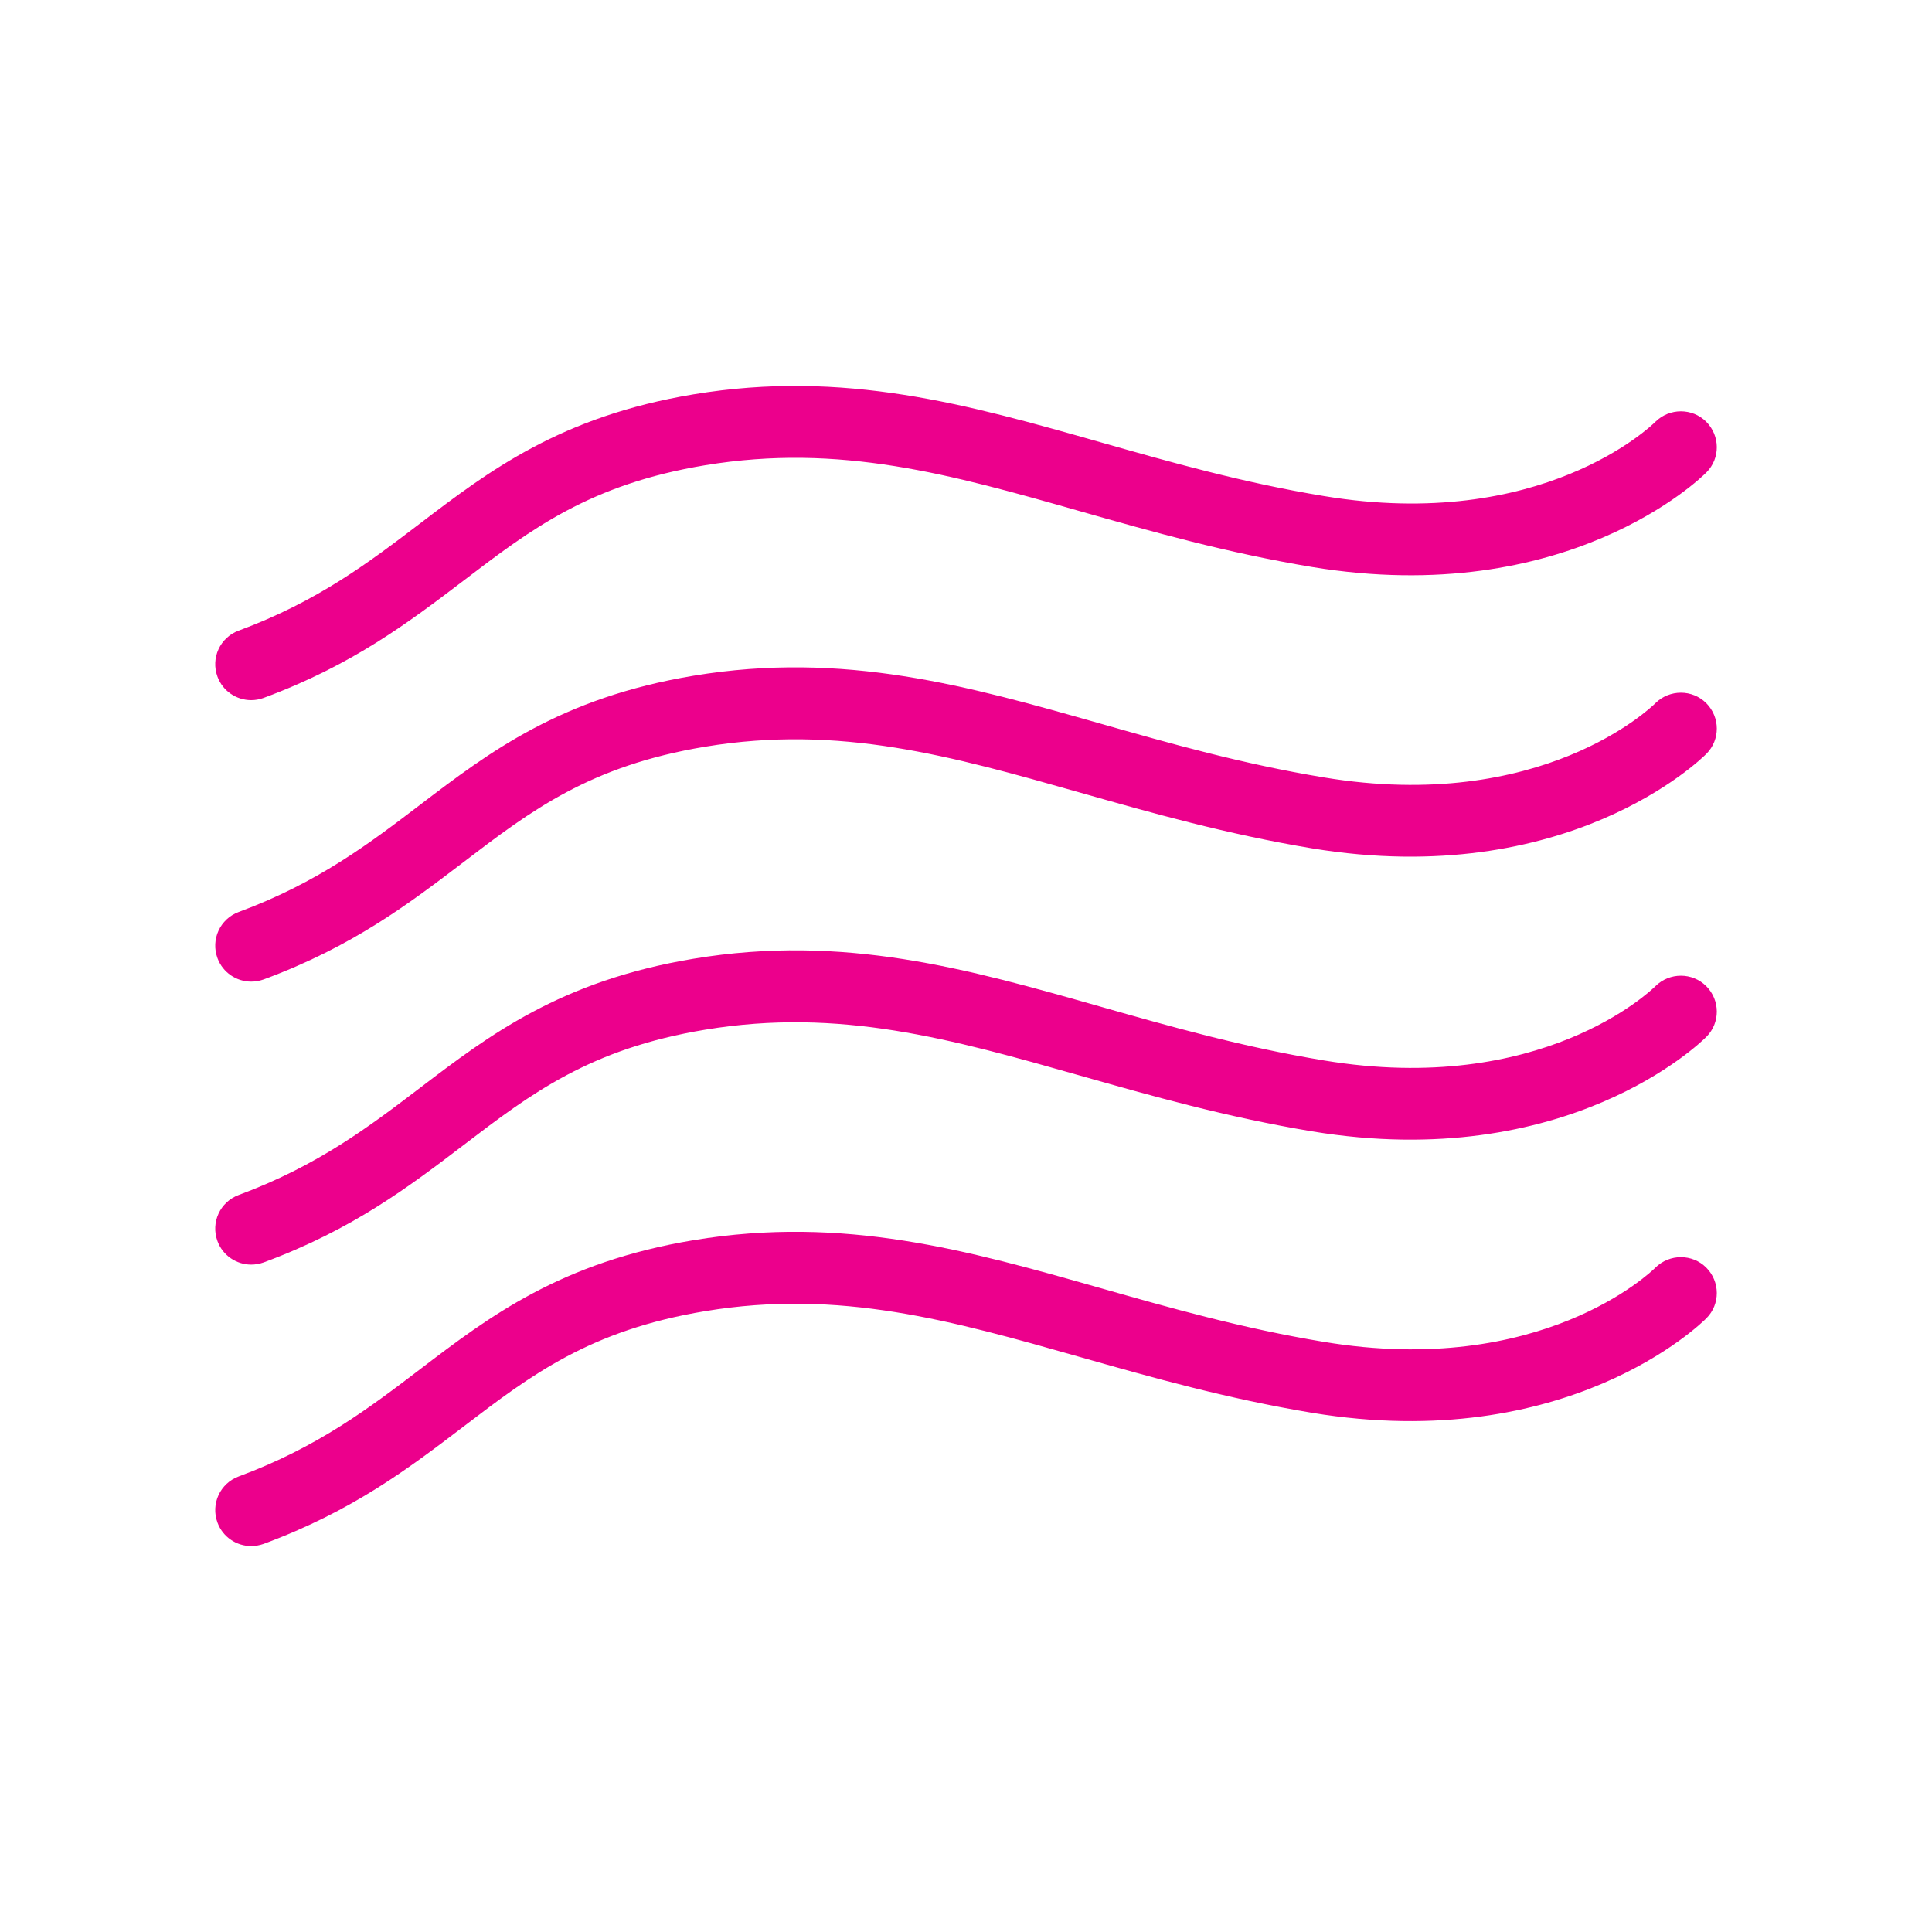<?xml version="1.0" encoding="utf-8"?>
<!-- Generator: Adobe Illustrator 29.1.0, SVG Export Plug-In . SVG Version: 9.03 Build 55587)  -->
<svg version="1.1" id="Layer_1" xmlns="http://www.w3.org/2000/svg" xmlns:xlink="http://www.w3.org/1999/xlink" x="0px" y="0px"
	 viewBox="0 0 25 25" style="enable-background:new 0 0 25 25;" xml:space="preserve">
<style type="text/css">
	.Drop_x0020_Shadow{fill:none;}
	.Round_x0020_Corners_x0020_2_x0020_pt{fill:#FFFFFF;stroke:#231F20;stroke-miterlimit:10;}
	.Live_x0020_Reflect_x0020_X{fill:none;}
	.Bevel_x0020_Soft{fill:url(#SVGID_1_);}
	.Dusk{fill:#FFFFFF;}
	.Foliage_GS{fill:#FFDD00;}
	.Pompadour_GS{fill-rule:evenodd;clip-rule:evenodd;fill:#44ADE2;}
	.st0{display:none;}
	.st1{display:inline;fill:#EC008C;}
	.st2{display:inline;}
	.st3{display:none;fill:#EC008C;}
	.st4{fill:#EC008C;}
</style>
<linearGradient id="SVGID_1_" gradientUnits="userSpaceOnUse" x1="0" y1="0" x2="0.707" y2="0.707">
	<stop  offset="0" style="stop-color:#DEDFE3"/>
	<stop  offset="0.178" style="stop-color:#DADBDF"/>
	<stop  offset="0.361" style="stop-color:#CECFD3"/>
	<stop  offset="0.546" style="stop-color:#B9BCBF"/>
	<stop  offset="0.732" style="stop-color:#9CA0A2"/>
	<stop  offset="0.918" style="stop-color:#787D7E"/>
	<stop  offset="1" style="stop-color:#656B6C"/>
</linearGradient>
<g class="st0">
	<path class="st1" d="M9.285,14.746c0.329,0.981,1.163,1.759,2.23,2.078c0.334,0.101,0.669,0.149,0.997,0.149
		c0.684,0,1.333-0.215,1.863-0.632c0.58-0.455,0.971-1.128,1.072-1.846c0.152-1.066-0.33-2.084-0.769-2.852l-0.142-0.248
		c-0.396-0.69-0.771-1.341-0.994-2.087l-0.065-0.208c-0.12-0.373-0.369-1.148-0.131-1.386c0.146-0.146,0.146-0.384-0.001-0.53
		c-0.146-0.147-0.384-0.146-0.53,0c-1.771,1.772-2.897,3.421-3.445,5.041C9.158,12.856,8.97,13.805,9.285,14.746z M10.082,12.467
		c0.424-1.255,1.235-2.542,2.467-3.912c0.055,0.278,0.141,0.548,0.215,0.776l0.061,0.193c0.248,0.829,0.644,1.517,1.062,2.246
		l0.141,0.245c0.379,0.664,0.798,1.533,0.678,2.375c-0.075,0.528-0.364,1.024-0.793,1.361c-0.591,0.463-1.387,0.595-2.182,0.354
		c-0.834-0.249-1.482-0.847-1.734-1.598C9.747,13.765,9.905,12.988,10.082,12.467z"/>
	<path class="st1" d="M23.746,7.559l-3.415-1.651c-0.116-0.057-0.254-0.048-0.362,0.02c-0.109,0.069-0.176,0.189-0.176,0.318v3.49
		c0,0.207,0.168,0.375,0.375,0.375s0.375-0.168,0.375-0.375V7.472c0.94,1.511,1.438,3.233,1.438,5.038
		c0,5.289-4.317,9.593-9.624,9.593c-5.307,0-9.624-4.304-9.624-9.593c0-3.979,2.51-7.59,6.247-8.986
		C9.174,3.453,9.272,3.237,9.2,3.042c-0.072-0.194-0.287-0.294-0.482-0.22c-4.028,1.504-6.734,5.398-6.734,9.688
		c0,5.703,4.653,10.343,10.374,10.343s10.374-4.64,10.374-10.343c0-1.906-0.517-3.727-1.491-5.331l2.18,1.054
		c0.188,0.091,0.41,0.012,0.501-0.174C24.011,7.873,23.933,7.648,23.746,7.559z"/>
</g>
<g class="st0">
	<path class="st2" d="M8.627,14.506c0.347,1.035,1.225,1.854,2.349,2.191c0.352,0.105,0.705,0.157,1.05,0.157
		c0.721,0,1.406-0.227,1.966-0.667c0.613-0.481,1.026-1.192,1.134-1.951c0.16-1.124-0.345-2.188-0.803-2.99l-0.146-0.254
		c-0.409-0.711-0.795-1.382-1.023-2.147c-0.019-0.065-0.043-0.137-0.068-0.216c-0.111-0.344-0.37-1.15-0.151-1.369
		c0.176-0.177,0.176-0.463,0-0.639s-0.463-0.176-0.639,0c0,0,0,0,0,0c-1.838,1.839-3.009,3.553-3.579,5.239
		C8.492,12.521,8.296,13.517,8.627,14.506z M9.572,12.149c0.426-1.262,1.234-2.556,2.456-3.931c0.057,0.253,0.133,0.491,0.196,0.687
		c0.023,0.072,0.045,0.139,0.063,0.199c0.259,0.865,0.689,1.614,1.106,2.338l0.144,0.252c0.386,0.677,0.814,1.563,0.693,2.415
		c-0.075,0.53-0.366,1.028-0.797,1.366c-0.594,0.466-1.395,0.595-2.198,0.355c-0.843-0.252-1.497-0.855-1.751-1.612
		C9.233,13.468,9.393,12.679,9.572,12.149z"/>
	<path class="st2" d="M23.673,6.994L20.14,5.287C20,5.219,19.835,5.228,19.703,5.311c-0.132,0.083-0.212,0.227-0.212,0.383v3.609
		c0,0.25,0.202,0.452,0.452,0.452c0.25,0,0.452-0.202,0.452-0.452V7.184c0.891,1.506,1.358,3.21,1.358,4.99
		c0,5.435-4.436,9.857-9.889,9.857s-9.889-4.422-9.889-9.857c0-4.088,2.579-7.799,6.419-9.233C8.629,2.853,8.747,2.593,8.66,2.359
		C8.573,2.125,8.312,2.007,8.078,2.094C3.888,3.66,1.072,7.71,1.072,12.174c0,5.934,4.842,10.761,10.793,10.761
		s10.793-4.827,10.793-10.761c0-1.908-0.492-3.735-1.43-5.357l2.051,0.992c0.225,0.109,0.495,0.014,0.604-0.21
		C23.992,7.373,23.897,7.103,23.673,6.994z"/>
</g>
<g class="st0">
	<path class="st1" d="M14.415,0.782c-0.138,0-0.25,0.112-0.25,0.25v22.935c0,0.138,0.112,0.25,0.25,0.25s0.25-0.112,0.25-0.25V1.032
		C14.665,0.894,14.552,0.782,14.415,0.782z"/>
	<path class="st1" d="M16.975,0.782c-0.138,0-0.25,0.112-0.25,0.25v22.935c0,0.138,0.112,0.25,0.25,0.25s0.25-0.112,0.25-0.25V1.032
		C17.225,0.894,17.113,0.782,16.975,0.782z"/>
	<path class="st1" d="M19.536,0.782c-0.138,0-0.25,0.112-0.25,0.25v22.935c0,0.138,0.112,0.25,0.25,0.25s0.25-0.112,0.25-0.25V1.032
		C19.786,0.894,19.674,0.782,19.536,0.782z"/>
	<path class="st1" d="M22.096,0.782c-0.138,0-0.25,0.112-0.25,0.25v22.935c0,0.138,0.112,0.25,0.25,0.25s0.25-0.112,0.25-0.25V1.032
		C22.346,0.894,22.234,0.782,22.096,0.782z"/>
	<path class="st1" d="M12.115,11.517c-0.132,0.04-0.208,0.179-0.167,0.311c0.4,1.335,0.134,2.811-0.711,3.948
		c-0.851,1.144-2.161,1.8-3.593,1.8c-1.583,0-3.017-0.809-3.836-2.162c-0.819-1.353-0.871-2.997-0.137-4.398l0.053-0.1
		C4.773,8.932,6.09,7.11,7.643,5.494c1.32,1.375,2.475,2.904,3.435,4.549c0.07,0.119,0.222,0.16,0.342,0.09
		c0.119-0.069,0.16-0.223,0.09-0.342c-1.024-1.754-2.265-3.38-3.687-4.831C7.775,4.912,7.711,4.885,7.643,4.885
		c-0.067,0-0.131,0.027-0.178,0.075c-1.664,1.695-3.072,3.62-4.183,5.72l-0.055,0.104c-0.815,1.558-0.758,3.385,0.153,4.89
		c0.911,1.504,2.505,2.402,4.264,2.402c1.592,0,3.047-0.729,3.994-2.002c0.94-1.263,1.235-2.903,0.789-4.389
		C12.387,11.553,12.249,11.477,12.115,11.517z"/>
	<path class="st1" d="M4.551,12.213c-0.13-0.022-0.265,0.069-0.288,0.205c-0.046,0.276-0.226,1.717,0.793,2.939
		c0.963,1.156,2.28,1.292,2.66,1.307c0.003,0,0.006,0,0.009,0c0.134,0,0.245-0.105,0.25-0.24c0.005-0.139-0.103-0.255-0.241-0.26
		c-0.328-0.012-1.463-0.13-2.295-1.127c-0.879-1.055-0.724-2.298-0.684-2.536C4.779,12.365,4.687,12.236,4.551,12.213z"/>
	<path class="st1" d="M6.497,11.869c-0.082-0.11-0.237-0.133-0.35-0.052c-0.111,0.082-0.134,0.238-0.052,0.35l1.501,2.026
		c0.041,0.056,0.102,0.091,0.169,0.1c0.011,0.001,0.021,0.002,0.031,0.002c0.057,0,0.113-0.02,0.158-0.057l4.499-3.668
		c0.107-0.087,0.123-0.245,0.036-0.352c-0.086-0.107-0.246-0.123-0.352-0.036l-4.295,3.503L6.497,11.869z"/>
</g>
<g class="st0">
	<path class="st1" d="M12.971,17.759c2.72,0,4.933-2.213,4.933-4.934s-2.213-4.933-4.933-4.933c-2.72,0-4.933,2.213-4.933,4.933
		S10.25,17.759,12.971,17.759z M12.971,8.505c2.382,0,4.32,1.938,4.32,4.32c0,2.382-1.938,4.32-4.32,4.32
		c-2.382,0-4.32-1.938-4.32-4.32C8.65,10.444,10.588,8.505,12.971,8.505z"/>
	<path class="st1" d="M12.862,13.465c0.035,0.013,0.072,0.02,0.109,0.02c0.086,0,0.17-0.036,0.23-0.103l1.951-2.204
		c0.112-0.127,0.1-0.321-0.026-0.433c-0.127-0.112-0.321-0.101-0.433,0.026l-1.415,1.598V9.358c0-0.169-0.137-0.307-0.307-0.307
		s-0.307,0.137-0.307,0.307v3.819C12.664,13.305,12.743,13.419,12.862,13.465z"/>
	<path class="st1" d="M23.792,7.585l-3.44-1.663c-0.095-0.046-0.207-0.04-0.296,0.016c-0.089,0.056-0.144,0.154-0.144,0.26v3.515
		c0,0.169,0.137,0.307,0.307,0.307s0.307-0.137,0.307-0.307V7.185c1.042,1.582,1.59,3.408,1.59,5.323
		c0,5.366-4.38,9.732-9.763,9.732s-9.763-4.366-9.763-9.732c0-4.037,2.547-7.7,6.337-9.116c0.159-0.059,0.239-0.236,0.18-0.394
		C9.047,2.839,8.87,2.758,8.712,2.817C6.754,3.549,5.079,4.84,3.869,6.55c-1.238,1.749-1.893,3.81-1.893,5.958
		c0,5.704,4.655,10.345,10.377,10.345s10.377-4.641,10.377-10.345c0-1.986-0.554-3.881-1.608-5.534l2.405,1.162
		c0.152,0.073,0.336,0.01,0.409-0.143C24.009,7.841,23.945,7.658,23.792,7.585z"/>
</g>
<path class="st3" d="M19.013,12.631c0.403-0.374,0.775-0.745,1.11-1.108c0.214,0.107,0.451,0.172,0.706,0.172
	c0.879,0,1.594-0.714,1.594-1.593c0-0.444-0.183-0.845-0.477-1.134c0.519-1.137,0.353-1.841,0.099-2.235
	c-0.738-1.142-2.906-1.103-5.963,0.068c-0.673-3.204-1.817-5.046-3.175-5.046s-2.502,1.842-3.176,5.046
	c-3.058-1.172-5.227-1.21-5.962-0.068c-0.28,0.434-0.441,1.221,0.24,2.52C3.749,9.536,3.587,9.91,3.587,10.324
	c0,0.878,0.715,1.593,1.593,1.593c0.257,0,0.497-0.067,0.712-0.176c0.283,0.297,0.586,0.595,0.907,0.892
	c-2.676,2.484-3.817,4.676-3.03,5.895c0.361,0.561,1.066,0.841,2.053,0.841c1.021,0,2.356-0.314,3.911-0.91
	c0.05,0.238,0.102,0.472,0.158,0.696c-0.458,0.28-0.768,0.781-0.768,1.356c0,0.878,0.715,1.593,1.593,1.593
	c0.096,0,0.19-0.012,0.282-0.029c0.698,1.164,1.415,1.432,1.908,1.432c1.358,0,2.502-1.843,3.175-5.047
	c1.555,0.595,2.888,0.908,3.909,0.908c0.986,0,1.691-0.279,2.054-0.84C22.832,17.308,21.69,15.116,19.013,12.631z M20.828,10.945
	c-0.465,0-0.843-0.378-0.843-0.843s0.378-0.843,0.843-0.843s0.844,0.378,0.844,0.843S21.293,10.945,20.828,10.945z M21.413,7.14
	c0.248,0.385,0.101,0.953-0.118,1.448c-0.149-0.046-0.303-0.078-0.467-0.078c-0.878,0-1.593,0.715-1.593,1.593
	c0,0.352,0.118,0.674,0.312,0.938c-0.329,0.356-0.694,0.719-1.092,1.087c-0.582-0.508-1.206-1.012-1.872-1.502
	c-0.066-1.08-0.188-2.109-0.359-3.077C19.221,6.379,20.993,6.487,21.413,7.14z M15.512,17.415c-0.601-0.259-1.214-0.555-1.838-0.883
	c0.42-0.245,0.84-0.485,1.263-0.758c0.294-0.19,0.565-0.386,0.846-0.58C15.72,15.965,15.631,16.708,15.512,17.415z M10.301,17.415
	c-0.119-0.705-0.208-1.448-0.271-2.22c0.281,0.194,0.553,0.39,0.847,0.58c0.42,0.271,0.841,0.511,1.261,0.757
	C11.515,16.861,10.901,17.157,10.301,17.415z M10.301,7.845c0.599,0.258,1.213,0.554,1.838,0.884
	c-0.423,0.247-0.847,0.489-1.263,0.758c-0.294,0.19-0.566,0.386-0.847,0.58C10.093,9.294,10.182,8.551,10.301,7.845z M9.192,13.663
	c-0.444-0.341-0.868-0.685-1.268-1.033c0.4-0.347,0.824-0.691,1.268-1.032c-0.011,0.343-0.028,0.68-0.028,1.032
	C9.164,12.983,9.181,13.32,9.192,13.663z M11.284,15.146c-0.461-0.299-0.9-0.603-1.326-0.908c-0.026-0.525-0.044-1.059-0.044-1.607
	c0-0.547,0.018-1.082,0.044-1.606c0.426-0.307,0.865-0.611,1.326-0.908c0.534-0.345,1.079-0.668,1.622-0.974
	c0.541,0.305,1.086,0.628,1.623,0.974c0.459,0.297,0.899,0.602,1.325,0.908c0.026,0.525,0.044,1.059,0.044,1.606
	c0,0.548-0.018,1.081-0.044,1.606c-0.426,0.306-0.866,0.61-1.325,0.908c-0.544,0.35-1.087,0.672-1.623,0.974
	C12.368,15.815,11.824,15.493,11.284,15.146z M15.512,7.845c0.119,0.707,0.208,1.45,0.271,2.221c-0.281-0.194-0.553-0.39-0.847-0.58
	c-0.417-0.27-0.84-0.511-1.262-0.758C14.298,8.4,14.912,8.104,15.512,7.845z M16.62,11.598c0.444,0.341,0.868,0.685,1.269,1.033
	c-0.401,0.348-0.825,0.692-1.269,1.033c0.011-0.344,0.029-0.681,0.029-1.033C16.648,12.278,16.63,11.941,16.62,11.598z
	 M12.906,2.505c0.778,0,1.827,1.43,2.47,4.579c-0.801,0.338-1.628,0.738-2.47,1.198c-0.842-0.461-1.669-0.86-2.47-1.198
	C11.079,3.936,12.128,2.505,12.906,2.505z M4.399,7.14C4.821,6.487,6.59,6.38,9.588,7.547c-0.169,0.966-0.292,1.996-0.359,3.079
	c-0.666,0.49-1.291,0.994-1.872,1.502c-0.316-0.291-0.613-0.582-0.891-0.873c0.191-0.263,0.307-0.583,0.307-0.932
	c0-0.878-0.714-1.593-1.593-1.593c-0.19,0-0.37,0.039-0.54,0.1C4.268,8.094,4.17,7.495,4.399,7.14z M4.337,10.324
	c0-0.465,0.378-0.843,0.843-0.843s0.843,0.378,0.843,0.843s-0.378,0.843-0.843,0.843S4.337,10.789,4.337,10.324z M4.399,18.121
	c-0.545-0.844,0.673-2.873,2.96-4.987c0.579,0.507,1.203,1.01,1.87,1.502c0.067,1.083,0.189,2.112,0.359,3.077
	C6.592,18.882,4.821,18.775,4.399,18.121z M9.873,20.51c0-0.465,0.378-0.843,0.843-0.843s0.843,0.378,0.843,0.843
	s-0.378,0.843-0.843,0.843S9.873,20.975,9.873,20.51z M12.906,22.756c-0.396,0-0.82-0.362-1.215-0.996
	c0.373-0.292,0.618-0.741,0.618-1.25c0-0.878-0.714-1.593-1.593-1.593c-0.037,0-0.072,0.008-0.108,0.011
	c-0.06-0.243-0.117-0.493-0.17-0.753c0.803-0.339,1.629-0.738,2.468-1.197c0.84,0.459,1.667,0.858,2.47,1.198
	C14.733,21.326,13.684,22.756,12.906,22.756z M21.413,18.121c-0.42,0.654-2.193,0.761-5.189-0.408
	c0.17-0.968,0.293-1.998,0.359-3.077c0.666-0.489,1.29-0.993,1.872-1.502C20.74,15.248,21.958,17.277,21.413,18.121z"/>
<g class="st0">
	<path class="st1" d="M9.273,11.894c-0.207,0-0.375,0.168-0.375,0.375v11.177c0,0.207,0.168,0.375,0.375,0.375
		s0.375-0.168,0.375-0.375V12.269C9.648,12.062,9.48,11.894,9.273,11.894z"/>
	<path class="st1" d="M9.273,1.38c-0.207,0-0.375,0.168-0.375,0.375v9.123c0,0.207,0.168,0.375,0.375,0.375s0.375-0.168,0.375-0.375
		V1.755C9.648,1.548,9.48,1.38,9.273,1.38z"/>
	<path class="st1" d="M11.695,13.826c-0.207,0-0.375,0.168-0.375,0.375v9.245c0,0.207,0.168,0.375,0.375,0.375
		s0.375-0.168,0.375-0.375v-9.245C12.07,13.994,11.902,13.826,11.695,13.826z"/>
	<path class="st1" d="M11.695,1.38c-0.207,0-0.375,0.168-0.375,0.375v10.978c0,0.207,0.168,0.336,0.375,0.336
		s0.375-0.207,0.375-0.414v-10.9C12.07,1.548,11.902,1.38,11.695,1.38z"/>
	<path class="st1" d="M14.117,11.662c-0.207,0-0.375,0.168-0.375,0.375v11.409c0,0.207,0.168,0.375,0.375,0.375
		s0.375-0.168,0.375-0.375V12.037C14.492,11.83,14.324,11.662,14.117,11.662z"/>
	<path class="st1" d="M14.117,1.38c-0.207,0-0.375,0.168-0.375,0.375v8.891c0,0.207,0.168,0.375,0.375,0.375
		s0.375-0.168,0.375-0.375V1.755C14.492,1.548,14.324,1.38,14.117,1.38z"/>
	<path class="st1" d="M16.539,9.344c-0.207,0-0.375,0.168-0.375,0.375v13.728c0,0.207,0.168,0.375,0.375,0.375
		s0.375-0.168,0.375-0.375V9.719C16.914,9.512,16.746,9.344,16.539,9.344z"/>
	<path class="st1" d="M16.539,1.38c-0.207,0-0.375,0.168-0.375,0.375v6.804c0,0.207,0.168,0.375,0.375,0.375
		s0.375-0.168,0.375-0.375V1.755C16.914,1.548,16.746,1.38,16.539,1.38z"/>
</g>
<g class="st0">
	<g class="st2">
		<g>
			<path class="st4" d="M3.74,21.66c-0.152,0-0.296-0.094-0.352-0.245c-0.072-0.194,0.027-0.41,0.222-0.481
				c1.067-0.395,1.766-0.927,2.441-1.441c0.91-0.692,1.851-1.409,3.594-1.698c1.988-0.328,3.627,0.14,5.366,0.634
				c0.934,0.265,1.898,0.539,2.992,0.721c2.966,0.495,4.487-1.002,4.502-1.017c0.146-0.147,0.384-0.148,0.53-0.003
				c0.147,0.146,0.148,0.383,0.003,0.53c-0.072,0.073-1.803,1.785-5.158,1.229c-1.136-0.189-2.121-0.469-3.074-0.739
				c-1.729-0.492-3.223-0.92-5.038-0.615c-1.56,0.258-2.349,0.859-3.262,1.555c-0.72,0.548-1.464,1.115-2.636,1.548
				C3.827,21.653,3.783,21.66,3.74,21.66z"/>
			<path class="st4" d="M5.663,23.908c-0.152,0-0.296-0.094-0.352-0.245c-0.072-0.194,0.027-0.41,0.222-0.481
				c0.907-0.336,1.503-0.789,2.079-1.229c0.785-0.598,1.598-1.216,3.104-1.466c1.712-0.28,3.124,0.118,4.624,0.545
				c0.799,0.227,1.624,0.461,2.56,0.616c2.496,0.417,3.762-0.806,3.814-0.857c0.146-0.146,0.384-0.146,0.53,0
				c0.146,0.146,0.147,0.382,0.002,0.528c-0.062,0.063-1.574,1.547-4.47,1.069c-0.977-0.162-1.823-0.403-2.642-0.636
				c-1.478-0.419-2.754-0.782-4.296-0.525c-1.324,0.22-1.995,0.73-2.772,1.322c-0.62,0.473-1.262,0.961-2.274,1.335
				C5.75,23.901,5.706,23.908,5.663,23.908z"/>
		</g>
		<g>
			<path class="st4" d="M16.27,14.822c-0.072,0-0.145-0.021-0.209-0.063c-0.172-0.115-0.218-0.349-0.103-0.521l5.115-7.626
				L19.237,7.19c-0.196,0.065-0.408-0.047-0.47-0.245c-0.062-0.198,0.047-0.408,0.245-0.47l2.855-0.9
				c0.151-0.046,0.317,0.005,0.412,0.133c0.096,0.127,0.101,0.301,0.012,0.434l-5.711,8.515
				C16.509,14.763,16.39,14.822,16.27,14.822z"/>
			<path class="st4" d="M22.109,9.282c-0.2,0-0.366-0.157-0.375-0.359l-0.129-2.975c-0.009-0.207,0.151-0.382,0.358-0.391
				c0.006,0,0.012,0,0.017,0c0.2,0,0.366,0.157,0.375,0.359l0.129,2.975c0.009,0.207-0.151,0.382-0.358,0.391
				C22.12,9.282,22.114,9.282,22.109,9.282z"/>
		</g>
		<g>
			<path class="st4" d="M15.067,10.357c-0.072,0-0.145-0.021-0.209-0.063c-0.172-0.115-0.218-0.349-0.103-0.521l5.115-7.626
				l-1.836,0.579c-0.195,0.064-0.408-0.047-0.47-0.245c-0.062-0.198,0.047-0.408,0.245-0.47l2.855-0.9
				c0.151-0.046,0.317,0.005,0.412,0.133c0.096,0.127,0.101,0.301,0.012,0.434l-5.711,8.515
				C15.307,10.299,15.188,10.357,15.067,10.357z"/>
			<path class="st4" d="M20.907,4.817c-0.2,0-0.366-0.157-0.375-0.359l-0.129-2.975c-0.009-0.207,0.151-0.382,0.358-0.391
				c0.252-0.02,0.383,0.152,0.392,0.358l0.129,2.975c0.009,0.207-0.151,0.382-0.358,0.391C20.918,4.817,20.912,4.817,20.907,4.817z"
				/>
		</g>
		<path class="st4" d="M7.878,14.39L7.878,14.39c-0.19,0-0.351-0.143-0.372-0.331c-0.077-0.658-0.327-1.855-0.668-2.266
			c-0.428-0.512-1.19-0.568-1.198-0.569c-0.185-0.012-0.333-0.157-0.349-0.341c-0.017-0.184,0.104-0.353,0.283-0.397
			c0.007-0.001,0.694-0.176,1.251-0.659c0.384-0.333,0.643-1.458,0.717-2.088c0.021-0.19,0.183-0.332,0.372-0.332
			c0.003,0,0.007,0,0.011,0c0.194,0.005,0.352,0.158,0.363,0.352c0.037,0.611,0.229,1.713,0.583,2.068
			c0.432,0.432,1.113,0.603,1.12,0.604c0.149,0.035,0.262,0.158,0.285,0.309c0.022,0.151-0.049,0.302-0.182,0.379
			c-0.008,0.004-0.803,0.474-1.253,0.946c-0.28,0.294-0.515,1.342-0.592,1.994C8.229,14.247,8.068,14.39,7.878,14.39z M6.758,10.79
			c0.23,0.122,0.462,0.29,0.656,0.523c0.197,0.238,0.354,0.589,0.475,0.959c0.108-0.289,0.244-0.551,0.41-0.725
			c0.231-0.243,0.527-0.477,0.79-0.664c-0.247-0.125-0.519-0.296-0.749-0.527c-0.203-0.204-0.356-0.502-0.471-0.824
			c-0.139,0.342-0.319,0.658-0.552,0.86C7.135,10.552,6.942,10.683,6.758,10.79z"/>
	</g>
	<path class="st1" d="M2.229,19.571c-0.144,0-0.282-0.084-0.343-0.225c-0.083-0.189,0.003-0.411,0.193-0.494
		c1.044-0.457,1.917-0.995,2.761-1.516c1.485-0.916,2.889-1.78,5.008-2.114c1.656-0.263,2.862,0.123,4.534,0.657
		c0.966,0.309,2.061,0.658,3.497,0.965c0.203,0.044,0.332,0.243,0.289,0.445c-0.044,0.202-0.24,0.325-0.445,0.289
		c-1.474-0.315-2.587-0.671-3.569-0.984c-1.63-0.521-2.705-0.865-4.188-0.632c-1.972,0.311-3.312,1.138-4.731,2.013
		c-0.866,0.533-1.761,1.086-2.854,1.564C2.33,19.561,2.279,19.571,2.229,19.571z"/>
</g>
<g class="st0">
	<g class="st2">
		<path class="st4" d="M13.286,19.583c-0.171,0-0.332-0.105-0.395-0.275c-0.268-0.724-0.617-1.183-0.986-1.667
			c-0.497-0.653-1.011-1.327-1.22-2.586c-0.235-1.42,0.096-2.589,0.448-3.825c0.185-0.649,0.375-1.321,0.501-2.079
			c0.328-1.973-0.628-2.974-0.669-3.015c-0.162-0.165-0.162-0.431,0.002-0.594c0.163-0.164,0.427-0.166,0.592-0.002
			c0.054,0.053,1.309,1.326,0.906,3.75c-0.134,0.804-0.331,1.499-0.522,2.171c-0.339,1.192-0.631,2.223-0.426,3.457
			c0.174,1.053,0.584,1.591,1.059,2.214c0.373,0.489,0.795,1.043,1.106,1.886c0.081,0.218-0.031,0.46-0.249,0.54
			C13.383,19.574,13.334,19.583,13.286,19.583z"/>
		<path class="st4" d="M14.86,18.237c-0.171,0-0.332-0.105-0.395-0.275c-0.227-0.614-0.524-1.003-0.837-1.415
			c-0.431-0.564-0.876-1.15-1.058-2.243c-0.198-1.2,0.104-2.144,0.423-3.141c0.182-0.568,0.369-1.154,0.482-1.836
			c0.286-1.718-0.426-2.864-0.434-2.875c-0.124-0.195-0.068-0.455,0.127-0.581c0.193-0.123,0.453-0.071,0.58,0.124
			c0.037,0.056,0.9,1.414,0.558,3.47c-0.123,0.742-0.33,1.386-0.512,1.955c-0.299,0.938-0.559,1.747-0.393,2.747
			c0.147,0.889,0.494,1.344,0.896,1.872c0.322,0.422,0.687,0.902,0.957,1.633c0.081,0.218-0.031,0.46-0.249,0.54
			C14.957,18.228,14.908,18.237,14.86,18.237z"/>
	</g>
	<g class="st2">
		<path class="st4" d="M16.46,15.92c-0.121,0-0.243-0.012-0.365-0.036c-0.475-0.096-0.884-0.373-1.152-0.777
			c-0.553-0.833-0.324-1.963,0.511-2.516c0.832-0.553,1.963-0.324,2.516,0.511l0,0c0.267,0.404,0.363,0.889,0.266,1.364
			c-0.096,0.475-0.373,0.884-0.777,1.152C17.158,15.817,16.812,15.92,16.46,15.92z M16.454,13.131c-0.184,0-0.37,0.052-0.536,0.161
			c-0.447,0.297-0.571,0.903-0.274,1.35c0.144,0.217,0.363,0.365,0.618,0.416c0.256,0.05,0.515,0,0.732-0.142
			c0.217-0.144,0.365-0.363,0.416-0.618c0.052-0.255,0.001-0.515-0.142-0.732l0,0C17.081,13.285,16.771,13.131,16.454,13.131z"/>
		<path class="st4" d="M22.567,15.79c-0.116,0-0.232-0.048-0.316-0.142c-0.153-0.174-0.137-0.441,0.037-0.594l0.598-0.528h-4.886
			c-0.232,0-0.421-0.189-0.421-0.421s0.188-0.421,0.421-0.421h5.999c0.175,0,0.332,0.108,0.393,0.272
			c0.062,0.164,0.016,0.349-0.115,0.465l-1.433,1.265C22.766,15.755,22.666,15.79,22.567,15.79z"/>
		<path class="st4" d="M24.001,14.525c-0.096,0-0.193-0.033-0.272-0.1l-1.375-1.162c-0.178-0.149-0.199-0.415-0.049-0.593
			c0.15-0.179,0.416-0.198,0.593-0.049l1.375,1.162c0.178,0.149,0.199,0.415,0.049,0.593C24.239,14.475,24.12,14.525,24.001,14.525z
			"/>
	</g>
	<g class="st2">
		<path class="st4" d="M8.533,10.475c-0.626,0-1.237-0.324-1.573-0.903V9.572C6.717,9.152,6.651,8.663,6.775,8.195
			C6.9,7.725,7.199,7.333,7.619,7.09c0.419-0.244,0.909-0.309,1.377-0.185C9.465,7.03,9.857,7.329,10.1,7.748
			c0.244,0.42,0.309,0.909,0.185,1.378c-0.124,0.469-0.424,0.861-0.843,1.104C9.156,10.396,8.843,10.475,8.533,10.475z M7.688,9.149
			c0.27,0.465,0.869,0.624,1.332,0.353c0.225-0.13,0.386-0.341,0.453-0.592c0.066-0.252,0.031-0.514-0.099-0.739
			C9.242,7.946,9.031,7.786,8.78,7.719C8.528,7.654,8.267,7.688,8.042,7.818C7.817,7.948,7.656,8.159,7.589,8.41
			S7.557,8.924,7.688,9.149L7.688,9.149z"/>
		<path class="st4" d="M6.989,8.99c-0.009,0-0.017,0-0.026-0.001L0.974,8.633C0.8,8.622,0.65,8.505,0.598,8.338
			C0.546,8.171,0.602,7.989,0.74,7.881l1.506-1.178c0.182-0.145,0.448-0.111,0.591,0.072C2.98,6.959,2.947,7.224,2.764,7.367
			L2.135,7.859l4.878,0.29c0.232,0.014,0.409,0.213,0.395,0.445C7.395,8.817,7.209,8.99,6.989,8.99z"/>
		<path class="st4" d="M2.303,9.875c-0.104,0-0.209-0.038-0.29-0.116L0.709,8.517c-0.168-0.16-0.175-0.426-0.014-0.595
			C0.853,7.754,1.12,7.746,1.29,7.908L2.594,9.15c0.168,0.16,0.175,0.426,0.014,0.595C2.525,9.831,2.415,9.875,2.303,9.875z"/>
	</g>
</g>
<g class="st0">
	<path class="st1" d="M10.626,21.397c-4.779,0-8.667-3.888-8.667-8.667s3.888-8.667,8.667-8.667c1.642,0,3.216,0.452,4.591,1.314
		l-0.192-1.569C15,3.602,15.146,3.414,15.351,3.389c0.216-0.031,0.393,0.121,0.418,0.326l0.295,2.402
		c0.019,0.15-0.055,0.296-0.186,0.371c-0.13,0.074-0.294,0.064-0.413-0.027L15.33,6.359c-1.369-1.012-2.996-1.547-4.703-1.547
		c-4.365,0-7.917,3.552-7.917,7.917c0,4.365,3.552,7.917,7.917,7.917c1.556,0,3.066-0.457,4.351-1.303l-1.096,0.019
		c-0.201-0.006-0.377-0.162-0.381-0.369c-0.003-0.207,0.162-0.377,0.369-0.381l2.233-0.037c0.14-0.023,0.299,0.093,0.355,0.239
		s0.017,0.313-0.102,0.417C14.774,20.628,12.738,21.397,10.626,21.397z"/>
	<path class="st1" d="M13.431,6.942c-0.179,0-0.337-0.127-0.369-0.309c-0.037-0.204,0.1-0.399,0.304-0.435l2.261-0.403
		c0.203-0.037,0.398,0.1,0.435,0.303c0.036,0.204-0.1,0.399-0.304,0.435l-2.261,0.403C13.475,6.94,13.453,6.942,13.431,6.942z"/>
	<path class="st1" d="M15.704,21.615c-0.021,0-0.043-0.002-0.065-0.006c-0.204-0.036-0.34-0.23-0.304-0.435l0.405-2.289
		c0.036-0.203,0.227-0.338,0.435-0.304c0.204,0.036,0.34,0.23,0.304,0.435l-0.405,2.289C16.041,21.487,15.882,21.615,15.704,21.615z
		"/>
	<path class="st1" d="M8.354,12.556c-1.501,0-2.395-0.609-2.447-0.646c-0.169-0.119-0.21-0.353-0.092-0.522
		c0.119-0.168,0.352-0.21,0.521-0.093c0.063,0.044,1.532,1.02,3.918,0.16c0.895-0.321,1.667-0.702,2.415-1.069
		c1.402-0.689,2.726-1.34,4.463-1.369c1.54-0.017,2.444,0.44,3.327,0.889c0.646,0.329,1.316,0.669,2.271,0.837
		c0.204,0.036,0.341,0.23,0.305,0.434s-0.234,0.34-0.434,0.304c-1.066-0.187-1.786-0.553-2.483-0.907
		c-0.873-0.444-1.614-0.818-2.975-0.807c-1.568,0.025-2.762,0.612-4.144,1.292c-0.766,0.376-1.557,0.766-2.492,1.102
		C9.697,12.452,8.974,12.556,8.354,12.556z"/>
	<path class="st1" d="M10.026,14.521c-1.117,0-1.787-0.457-1.826-0.483c-0.17-0.119-0.211-0.353-0.092-0.522
		c0.118-0.168,0.35-0.212,0.52-0.094c0.045,0.03,1.065,0.7,2.729,0.104c0.64-0.23,1.194-0.503,1.729-0.767
		c1.021-0.502,1.985-0.976,3.261-0.997c1.155-0.012,1.8,0.322,2.446,0.651c0.48,0.245,0.935,0.475,1.607,0.593
		c0.204,0.035,0.341,0.229,0.305,0.434c-0.035,0.204-0.23,0.343-0.434,0.305c-0.784-0.137-1.333-0.417-1.818-0.663
		c-0.617-0.314-1.142-0.599-2.095-0.57c-1.106,0.018-1.957,0.436-2.941,0.92c-0.555,0.272-1.128,0.555-1.807,0.798
		C11.016,14.444,10.483,14.521,10.026,14.521z"/>
	<path class="st1" d="M11.067,17.018c-0.977,0-1.564-0.4-1.598-0.424c-0.169-0.119-0.21-0.354-0.092-0.522
		c0.118-0.17,0.35-0.211,0.52-0.094c0.042,0.027,0.897,0.584,2.292,0.083c0.545-0.196,1.02-0.43,1.478-0.655
		c0.881-0.434,1.712-0.843,2.817-0.86c1.005-0.003,1.562,0.28,2.122,0.564c0.409,0.208,0.795,0.404,1.364,0.505
		c0.204,0.035,0.341,0.229,0.305,0.434c-0.035,0.205-0.231,0.342-0.434,0.305c-0.681-0.119-1.156-0.361-1.575-0.574
		c-0.522-0.266-0.983-0.489-1.771-0.483c-0.937,0.015-1.66,0.371-2.498,0.783c-0.477,0.235-0.97,0.478-1.555,0.688
		C11.927,16.951,11.465,17.018,11.067,17.018z"/>
</g>
<g class="st0">
	<path class="st1" d="M14.003,21.881c-0.207,0-0.375-0.168-0.375-0.375V3.494c0-0.207,0.168-0.375,0.375-0.375
		s0.375,0.168,0.375,0.375v18.011C14.378,21.713,14.21,21.881,14.003,21.881z"/>
	<path class="st1" d="M16.014,21.881c-0.207,0-0.375-0.168-0.375-0.375V3.494c0-0.207,0.168-0.375,0.375-0.375
		s0.375,0.168,0.375,0.375v18.011C16.389,21.713,16.221,21.881,16.014,21.881z"/>
	<path class="st1" d="M18.026,21.881c-0.207,0-0.375-0.168-0.375-0.375V3.494c0-0.207,0.168-0.375,0.375-0.375
		s0.375,0.168,0.375,0.375v18.011C18.401,21.713,18.233,21.881,18.026,21.881z"/>
	<path class="st1" d="M20.036,21.881c-0.207,0-0.375-0.168-0.375-0.375V3.494c0-0.207,0.168-0.375,0.375-0.375
		s0.375,0.168,0.375,0.375v18.011C20.411,21.713,20.243,21.881,20.036,21.881z"/>
	<path class="st1" d="M8.686,17.058c-1.444,0-2.753-0.737-3.501-1.973S4.39,12.349,5.059,11.07c0.001-0.001,0.043-0.082,0.044-0.083
		c0.881-1.664,1.997-3.189,3.315-4.532c0.141-0.144,0.395-0.144,0.535,0c0.879,0.896,1.828,1.956,2.81,3.638
		c0.104,0.179,0.044,0.409-0.135,0.513c-0.18,0.103-0.408,0.044-0.514-0.135c-0.841-1.441-1.659-2.409-2.428-3.213
		C7.534,8.48,6.553,9.851,5.765,11.339c-0.588,1.123-0.549,2.349,0.062,3.358s1.68,1.611,2.859,1.611
		c1.182,0,2.223-0.489,2.858-1.343c0.558-0.75,0.713-1.67,0.437-2.592c-0.06-0.198,0.054-0.407,0.252-0.467
		c0.203-0.058,0.407,0.054,0.467,0.252c0.341,1.138,0.139,2.324-0.554,3.254C11.368,16.459,10.107,17.058,8.686,17.058z"/>
	<path class="st1" d="M8.75,15.949c-0.004,0-0.009,0-0.014,0c-0.316-0.012-1.414-0.124-2.22-1.09
		c-0.853-1.023-0.701-2.223-0.662-2.454c0.034-0.204,0.23-0.341,0.433-0.307c0.204,0.035,0.341,0.228,0.307,0.433
		c-0.029,0.173-0.144,1.077,0.499,1.847c0.622,0.746,1.501,0.814,1.671,0.82c0.207,0.008,0.368,0.182,0.361,0.389
		C9.118,15.79,8.951,15.949,8.75,15.949z"/>
	<path class="st1" d="M8.807,14.089c-0.016,0-0.031-0.001-0.047-0.003c-0.102-0.013-0.193-0.066-0.255-0.148l-1.178-1.592
		c-0.124-0.167-0.088-0.401,0.078-0.524c0.167-0.124,0.403-0.087,0.524,0.078l0.945,1.276l3.229-2.632
		c0.161-0.13,0.396-0.108,0.528,0.054c0.131,0.16,0.106,0.396-0.054,0.527l-3.533,2.881C8.977,14.059,8.893,14.089,8.807,14.089z"/>
</g>
<g class="st0">
	<g class="st2">
		<path class="st4" d="M2.32,19.922c-0.136,0-0.264-0.084-0.314-0.219c-0.064-0.174,0.024-0.367,0.198-0.43
			c1.21-0.448,1.999-1.048,2.762-1.63c1.013-0.772,2.061-1.569,3.997-1.89c2.203-0.367,4.041,0.155,5.987,0.71
			c1.05,0.298,2.136,0.606,3.369,0.811c3.353,0.559,5.059-1.096,5.13-1.167c0.13-0.13,0.343-0.13,0.473-0.001
			c0.131,0.131,0.133,0.341,0.003,0.473c-0.08,0.081-2.005,1.973-5.716,1.356c-1.27-0.211-2.374-0.525-3.442-0.828
			c-1.952-0.553-3.639-1.033-5.693-0.692c-1.772,0.293-2.709,1.007-3.701,1.762C4.57,18.788,3.74,19.42,2.436,19.901
			C2.397,19.915,2.359,19.922,2.32,19.922z"/>
		<path class="st4" d="M4.479,22.446c-0.136,0-0.264-0.084-0.314-0.219c-0.064-0.174,0.024-0.367,0.198-0.43
			c1.03-0.381,1.704-0.895,2.356-1.39c0.873-0.666,1.776-1.354,3.448-1.63c1.903-0.316,3.48,0.134,5.153,0.609
			c0.899,0.255,1.829,0.519,2.883,0.694c2.872,0.484,4.342-0.971,4.356-0.985c0.13-0.132,0.342-0.133,0.474-0.003
			c0.132,0.13,0.133,0.342,0.003,0.474c-0.069,0.071-1.733,1.708-4.943,1.176c-1.092-0.182-2.04-0.45-2.956-0.711
			c-1.668-0.472-3.106-0.88-4.86-0.592c-1.508,0.25-2.306,0.858-3.152,1.502c-0.691,0.525-1.405,1.07-2.53,1.486
			C4.557,22.439,4.518,22.446,4.479,22.446z"/>
	</g>
	<path class="st1" d="M17.445,14.545c-0.079,0-0.157-0.027-0.221-0.083c-0.14-0.122-0.153-0.334-0.031-0.473l2.822-3.212h-2.57
		c-0.12,0-0.231-0.064-0.291-0.168c-0.06-0.104-0.059-0.233,0.002-0.336l2.482-4.228c0.093-0.16,0.299-0.213,0.458-0.119
		c0.16,0.093,0.214,0.299,0.12,0.459l-2.186,3.723h2.724c0.132,0,0.251,0.077,0.305,0.197c0.054,0.12,0.033,0.261-0.053,0.36
		l-3.31,3.768C17.63,14.507,17.537,14.545,17.445,14.545z"/>
	<path class="st1" d="M9.819,13.023c-0.093,0-0.186-0.038-0.252-0.114L6.258,9.141c-0.087-0.099-0.108-0.24-0.054-0.36
		c0.055-0.12,0.174-0.197,0.305-0.197h2.723L7.049,4.861c-0.094-0.16-0.041-0.365,0.119-0.459c0.159-0.095,0.365-0.04,0.459,0.119
		l2.481,4.228c0.061,0.104,0.062,0.232,0.002,0.336c-0.059,0.104-0.17,0.168-0.291,0.168H7.251l2.82,3.212
		c0.121,0.139,0.108,0.351-0.031,0.473C9.976,12.996,9.897,13.023,9.819,13.023z"/>
	<path class="st1" d="M13.325,13.023c-0.02,0-0.041-0.002-0.062-0.006c-0.182-0.034-0.302-0.209-0.267-0.391l1.838-9.798
		c0.034-0.181,0.205-0.302,0.391-0.268c0.182,0.034,0.302,0.209,0.267,0.391l-1.838,9.798C13.624,12.91,13.484,13.023,13.325,13.023
		z"/>
	<path class="st1" d="M5.481,15.112c-0.082,0-0.165-0.031-0.23-0.091L1.085,11.1c-0.135-0.127-0.141-0.339-0.014-0.473
		c0.127-0.135,0.34-0.142,0.473-0.014l4.167,3.921c0.135,0.127,0.141,0.34,0.014,0.474C5.659,15.077,5.57,15.112,5.481,15.112z"/>
</g>
<g class="st0">
	<path class="st1" d="M13.094,16.64c-0.02,0-0.039-0.002-0.059-0.005c-0.185-0.029-4.537-0.767-5.934-5.376
		C6.155,8.134,6.743,4.459,6.768,4.304C6.797,4.128,6.945,3.998,7.123,3.99c0.54-0.023,2.072-0.177,2.676-0.612
		C10,3.233,10.203,3.05,10.416,2.859c0.669-0.599,1.501-1.345,2.678-1.345c1.177,0,2.009,0.746,2.678,1.345
		c0.213,0.191,0.415,0.374,0.617,0.519c0.604,0.436,2.137,0.59,2.676,0.612c0.178,0.007,0.325,0.138,0.354,0.313
		c0.025,0.155,0.612,3.831-0.333,6.955c-1.397,4.61-5.749,5.347-5.934,5.376C13.133,16.638,13.113,16.64,13.094,16.64z M7.467,4.72
		c-0.116,0.925-0.394,3.857,0.352,6.321c1.189,3.925,4.751,4.744,5.274,4.843c0.523-0.1,4.085-0.918,5.273-4.843
		c0.747-2.464,0.469-5.396,0.353-6.321c-0.644-0.05-2.052-0.216-2.77-0.733c-0.222-0.159-0.445-0.359-0.68-0.568
		c-0.633-0.567-1.287-1.153-2.177-1.153c-0.891,0-1.545,0.586-2.178,1.153c-0.234,0.209-0.458,0.409-0.679,0.568
		C9.52,4.503,8.11,4.669,7.467,4.72z"/>
	<g class="st2">
		<path class="st4" d="M4.277,21.543c-0.152,0-0.296-0.094-0.352-0.245c-0.072-0.194,0.027-0.41,0.222-0.481
			c0.915-0.338,1.516-0.796,2.096-1.238c0.791-0.603,1.609-1.226,3.128-1.478c1.722-0.284,3.148,0.12,4.658,0.549
			c0.805,0.229,1.638,0.466,2.58,0.622c2.517,0.421,3.794-0.812,3.847-0.865c0.146-0.146,0.384-0.146,0.53,0
			c0.146,0.146,0.147,0.382,0.002,0.528c-0.063,0.063-1.586,1.562-4.502,1.077c-0.984-0.164-1.837-0.406-2.662-0.641
			c-1.489-0.423-2.773-0.788-4.331-0.53c-1.335,0.221-2.012,0.736-2.796,1.334c-0.625,0.476-1.271,0.968-2.291,1.345
			C4.364,21.535,4.32,21.543,4.277,21.543z"/>
		<path class="st4" d="M5.94,23.485c-0.152,0-0.296-0.094-0.352-0.245c-0.072-0.194,0.027-0.41,0.222-0.481
			c0.777-0.287,1.289-0.677,1.783-1.054c0.684-0.521,1.39-1.06,2.706-1.277c1.446-0.238,2.596,0.128,3.812,0.518
			c0.704,0.226,1.434,0.458,2.284,0.6c2.179,0.366,3.636-0.547,3.649-0.557c0.173-0.111,0.406-0.062,0.518,0.112
			c0.112,0.174,0.063,0.405-0.11,0.518c-0.067,0.045-1.697,1.081-4.18,0.667c-0.904-0.15-1.66-0.393-2.39-0.626
			c-1.176-0.375-2.19-0.701-3.461-0.491c-1.132,0.188-1.707,0.626-2.374,1.134c-0.514,0.391-1.096,0.834-1.978,1.16
			C6.026,23.478,5.983,23.485,5.94,23.485z"/>
	</g>
</g>
<g class="st0">
	<path class="st1" d="M8.363,17.194c-1.476,0-2.814-0.754-3.579-2.017c-0.764-1.263-0.812-2.797-0.128-4.104
		c0,0,0.044-0.083,0.044-0.084c0.904-1.707,2.047-3.269,3.396-4.642c0.141-0.144,0.394-0.144,0.535,0
		c1.349,1.373,2.491,2.935,3.396,4.643c0,0,0.044,0.083,0.044,0.083c0.684,1.308,0.636,2.842-0.128,4.104
		C11.177,16.44,9.839,17.194,8.363,17.194z M8.363,7.15c-1.182,1.253-2.19,2.662-3,4.19c-0.604,1.153-0.564,2.412,0.063,3.448
		c0.627,1.036,1.726,1.655,2.937,1.655c1.212,0,2.31-0.619,2.938-1.655c0.627-1.036,0.667-2.295,0.105-3.368
		C10.556,9.817,9.546,8.404,8.363,7.15z"/>
	<path class="st1" d="M8.413,15.893c-0.006,0-0.011,0-0.017,0c-0.311-0.014-1.387-0.13-2.168-1.066
		c-0.811-0.973-0.7-2.082-0.647-2.398c0.034-0.205,0.223-0.346,0.432-0.308c0.204,0.034,0.342,0.228,0.308,0.432
		c-0.028,0.168-0.138,1.047,0.484,1.793c0.584,0.7,1.391,0.787,1.624,0.797c0.207,0.009,0.367,0.185,0.358,0.391
		C8.778,15.735,8.612,15.893,8.413,15.893z"/>
	<path class="st1" d="M13.716,22.927c-0.207,0-0.375-0.168-0.375-0.375V2.448c0-0.207,0.168-0.375,0.375-0.375
		s0.375,0.168,0.375,0.375v20.104C14.091,22.759,13.923,22.927,13.716,22.927z"/>
	<path class="st1" d="M15.961,22.927c-0.207,0-0.375-0.168-0.375-0.375V2.448c0-0.207,0.168-0.375,0.375-0.375
		c0.207,0,0.375,0.168,0.375,0.375v20.104C16.336,22.759,16.168,22.927,15.961,22.927z"/>
	<path class="st1" d="M18.205,22.927c-0.207,0-0.375-0.168-0.375-0.375V2.448c0-0.207,0.168-0.375,0.375-0.375
		s0.375,0.168,0.375,0.375v20.104C18.58,22.759,18.412,22.927,18.205,22.927z"/>
	<path class="st1" d="M20.45,22.927c-0.207,0-0.375-0.168-0.375-0.375V2.448c0-0.207,0.168-0.375,0.375-0.375
		s0.375,0.168,0.375,0.375v20.104C20.825,22.759,20.657,22.927,20.45,22.927z"/>
</g>
<g class="st0">
	<path class="st1" d="M12.189,23.302c-0.207,0-0.375-0.168-0.375-0.375v-1.353c0-2.521,2.05-4.57,4.57-4.57h1.354
		c0.207,0,0.375,0.168,0.375,0.375s-0.168,0.375-0.375,0.375h-1.354c-2.106,0-3.82,1.714-3.82,3.82v1.353
		C12.564,23.134,12.396,23.302,12.189,23.302z"/>
	<path class="st1" d="M12.189,23.302c-0.207,0-0.375-0.168-0.375-0.375v-1.353c0-2.106-1.714-3.82-3.82-3.82H6.641
		c-0.207,0-0.375-0.168-0.375-0.375s0.168-0.375,0.375-0.375h1.353c2.52,0,4.57,2.05,4.57,4.57v1.353
		C12.564,23.134,12.396,23.302,12.189,23.302z"/>
	<path class="st1" d="M17.738,17.754h-1.354c-2.52,0-4.57-2.05-4.57-4.57v-1.353c0-0.207,0.168-0.375,0.375-0.375
		s0.375,0.168,0.375,0.375v1.353c0,2.106,1.713,3.82,3.82,3.82h1.354c0.207,0,0.375,0.168,0.375,0.375S17.945,17.754,17.738,17.754z
		"/>
	<path class="st1" d="M7.994,17.754H6.641c-0.207,0-0.375-0.168-0.375-0.375s0.168-0.375,0.375-0.375h1.353
		c2.106,0,3.82-1.714,3.82-3.82v-1.353c0-0.207,0.168-0.375,0.375-0.375s0.375,0.168,0.375,0.375v1.353
		C12.564,15.704,10.514,17.754,7.994,17.754z"/>
	<path class="st1" d="M6.803,11.929c-0.207,0-0.375-0.168-0.375-0.375v-1.156c0-2.183,1.776-3.959,3.959-3.959h1.156
		c0.207,0,0.375,0.168,0.375,0.375s-0.168,0.375-0.375,0.375h-1.156c-1.77,0-3.209,1.44-3.209,3.209v1.156
		C7.178,11.761,7.01,11.929,6.803,11.929z"/>
	<path class="st1" d="M6.803,11.929c-0.207,0-0.375-0.168-0.375-0.375v-1.156c0-1.77-1.439-3.209-3.209-3.209H2.063
		c-0.207,0-0.375-0.168-0.375-0.375s0.168-0.375,0.375-0.375h1.156c2.183,0,3.959,1.776,3.959,3.959v1.156
		C7.178,11.761,7.01,11.929,6.803,11.929z"/>
	<path class="st1" d="M11.544,7.188h-1.156c-2.183,0-3.959-1.776-3.959-3.959V2.073c0-0.207,0.168-0.375,0.375-0.375
		s0.375,0.168,0.375,0.375v1.156c0,1.77,1.44,3.209,3.209,3.209h1.156c0.207,0,0.375,0.168,0.375,0.375S11.751,7.188,11.544,7.188z"
		/>
	<path class="st1" d="M3.219,7.188H2.063c-0.207,0-0.375-0.168-0.375-0.375s0.168-0.375,0.375-0.375h1.156
		c1.77,0,3.209-1.44,3.209-3.209V2.073c0-0.207,0.168-0.375,0.375-0.375s0.375,0.168,0.375,0.375v1.156
		C7.178,5.412,5.403,7.188,3.219,7.188z"/>
	<path class="st1" d="M18.374,14.084c-0.207,0-0.375-0.168-0.375-0.375v-1.112c0-2.109,1.716-3.825,3.825-3.825h1.112
		c0.207,0,0.375,0.168,0.375,0.375s-0.168,0.375-0.375,0.375h-1.112c-1.695,0-3.075,1.379-3.075,3.075v1.112
		C18.749,13.916,18.581,14.084,18.374,14.084z"/>
	<path class="st1" d="M18.374,14.084c-0.207,0-0.375-0.168-0.375-0.375v-1.112c0-1.696-1.38-3.075-3.075-3.075h-1.112
		c-0.207,0-0.375-0.168-0.375-0.375s0.168-0.375,0.375-0.375h1.112c2.109,0,3.825,1.716,3.825,3.825v1.112
		C18.749,13.916,18.581,14.084,18.374,14.084z"/>
	<path class="st1" d="M22.937,9.521h-1.112c-2.109,0-3.825-1.716-3.825-3.825V4.584c0-0.207,0.168-0.375,0.375-0.375
		s0.375,0.168,0.375,0.375v1.112c0,1.696,1.38,3.075,3.075,3.075h1.112c0.207,0,0.375,0.168,0.375,0.375S23.144,9.521,22.937,9.521z
		"/>
	<path class="st1" d="M14.924,9.521h-1.112c-0.207,0-0.375-0.168-0.375-0.375s0.168-0.375,0.375-0.375h1.112
		c1.695,0,3.075-1.379,3.075-3.075V4.584c0-0.207,0.168-0.375,0.375-0.375s0.375,0.168,0.375,0.375v1.112
		C18.749,7.806,17.033,9.521,14.924,9.521z"/>
</g>
<g class="st0">
	<path class="st1" d="M12.995,18.061c-0.748,0-1.103-0.885-1.416-1.668c-0.128-0.319-0.26-0.649-0.38-0.805
		c-0.058-0.075-0.446-0.25-1.225-0.277c-0.888-0.032-1.452,0.147-1.539,0.246c-0.099,0.118-0.217,0.385-0.332,0.644
		c-0.324,0.732-0.765,1.729-1.719,1.729c-0.019,0-0.038-0.001-0.058-0.001c-0.877-0.037-1.245-0.949-1.54-1.682
		c-0.127-0.314-0.301-0.746-0.431-0.82c-0.287-0.123-1.782,0.249-3.258,0.813c-0.2,0.075-0.425-0.024-0.501-0.224
		c-0.077-0.2,0.024-0.425,0.224-0.501c0.947-0.362,3.223-1.162,3.921-0.761c0.364,0.207,0.559,0.691,0.766,1.204
		c0.223,0.553,0.476,1.181,0.853,1.196c0.007,0.001,0.014,0.001,0.02,0.001c0.42,0,0.698-0.55,1.015-1.268
		c0.149-0.336,0.276-0.625,0.445-0.827c0.432-0.519,1.684-0.528,2.062-0.528c0.556,0.011,1.544,0.101,1.915,0.583
		c0.184,0.24,0.331,0.603,0.485,0.99c0.154,0.383,0.473,1.18,0.696,1.18c0.106,0,0.353-0.201,0.811-1.545
		c0.097-0.284,0.151-0.438,0.213-0.542c0.326-0.545,1.04-0.753,1.581-0.832c0.822-0.117,1.932-0.019,2.384,0.394
		c0.294,0.269,0.408,0.768,0.53,1.296c0.154,0.667,0.301,1.207,0.574,1.201c0.663-0.035,0.757-0.522,0.717-1.597
		c-0.017-0.462-0.029-0.794,0.151-1.027c0.124-0.159,0.46-0.583,3.843,0.121c0.21,0.043,0.345,0.25,0.301,0.459
		c-0.044,0.21-0.254,0.341-0.459,0.301c-1.196-0.249-2.638-0.444-3.064-0.368c-0.01,0.118-0.002,0.324,0.003,0.484
		c0.03,0.811,0.087,2.32-1.451,2.401c-0.973,0.084-1.192-1.02-1.371-1.801c-0.077-0.334-0.182-0.791-0.298-0.898
		c-0.172-0.159-0.937-0.313-1.748-0.198c-0.514,0.075-0.899,0.248-1.028,0.463c-0.036,0.066-0.082,0.211-0.144,0.393
		C14.26,16.814,13.836,18.061,12.995,18.061z"/>
	<path class="st1" d="M19.199,12.663L19.199,12.663c-0.197-0.001-0.363-0.148-0.385-0.343c-0.076-0.641-0.317-1.807-0.649-2.206
		c-0.41-0.493-1.148-0.549-1.156-0.549c-0.191-0.012-0.345-0.161-0.363-0.352c-0.017-0.191,0.107-0.366,0.294-0.412
		c0.006-0.002,0.675-0.171,1.216-0.641c0.37-0.321,0.622-1.416,0.693-2.031c0.022-0.196,0.189-0.344,0.385-0.344
		c0.003,0,0.007,0,0.011,0.001c0.201,0.006,0.364,0.164,0.376,0.364c0.036,0.595,0.221,1.667,0.565,2.01
		c0.42,0.421,1.082,0.585,1.088,0.586c0.155,0.037,0.271,0.164,0.293,0.321c0.023,0.157-0.051,0.311-0.187,0.392
		c-0.008,0.005-0.784,0.462-1.223,0.922c-0.27,0.284-0.497,1.305-0.573,1.939C19.561,12.516,19.396,12.663,19.199,12.663z
		 M18.146,9.119c0.216,0.119,0.433,0.28,0.616,0.499c0.185,0.223,0.334,0.546,0.45,0.891c0.103-0.263,0.23-0.5,0.384-0.662
		c0.219-0.23,0.498-0.452,0.749-0.633c-0.236-0.121-0.489-0.286-0.708-0.503c-0.19-0.191-0.337-0.465-0.447-0.763
		c-0.134,0.318-0.306,0.61-0.525,0.8C18.496,8.893,18.318,9.017,18.146,9.119z"/>
	<path class="st1" d="M6.665,14.634C6.665,14.634,6.665,14.634,6.665,14.634c-0.197,0-0.363-0.148-0.386-0.344
		c-0.075-0.642-0.317-1.808-0.648-2.205c-0.412-0.495-1.15-0.55-1.157-0.551c-0.191-0.013-0.344-0.163-0.361-0.353
		c-0.017-0.191,0.107-0.365,0.293-0.411c0.007-0.002,0.676-0.171,1.216-0.64c0.371-0.322,0.622-1.417,0.693-2.031
		c0.023-0.2,0.197-0.343,0.396-0.344C6.912,7.761,7.075,7.919,7.088,8.12c0.036,0.595,0.221,1.667,0.565,2.01
		c0.42,0.421,1.081,0.584,1.088,0.586c0.154,0.037,0.27,0.164,0.294,0.32c0.023,0.157-0.051,0.312-0.188,0.392
		c-0.008,0.005-0.784,0.462-1.223,0.922c-0.271,0.284-0.498,1.305-0.573,1.94C7.027,14.486,6.862,14.634,6.665,14.634z
		 M5.612,11.089c0.216,0.119,0.433,0.28,0.615,0.499c0.185,0.223,0.334,0.546,0.45,0.891c0.103-0.264,0.23-0.501,0.384-0.663
		c0.219-0.23,0.498-0.452,0.748-0.633c-0.235-0.121-0.489-0.286-0.707-0.503c-0.191-0.191-0.337-0.465-0.448-0.764
		c-0.134,0.318-0.306,0.61-0.526,0.8C5.961,10.863,5.783,10.987,5.612,11.089z"/>
	<path class="st1" d="M13.057,13.408L13.057,13.408c-0.197,0-0.363-0.148-0.386-0.344c-0.075-0.641-0.317-1.807-0.649-2.205
		c-0.412-0.495-1.15-0.55-1.157-0.551c-0.191-0.013-0.344-0.163-0.361-0.353c-0.017-0.191,0.107-0.365,0.293-0.411
		c0.007-0.002,0.676-0.171,1.216-0.64c0.371-0.322,0.622-1.417,0.693-2.031c0.023-0.2,0.181-0.346,0.396-0.344
		c0.201,0.006,0.365,0.164,0.377,0.365c0.036,0.595,0.221,1.667,0.565,2.01c0.42,0.421,1.081,0.584,1.087,0.586
		c0.154,0.037,0.27,0.164,0.293,0.32c0.023,0.157-0.051,0.312-0.187,0.392c-0.007,0.005-0.783,0.463-1.222,0.923
		c-0.271,0.284-0.498,1.305-0.573,1.939C13.419,13.26,13.253,13.408,13.057,13.408z M12.003,9.863
		c0.216,0.119,0.433,0.28,0.615,0.499c0.185,0.222,0.334,0.546,0.45,0.89c0.104-0.263,0.23-0.5,0.384-0.662
		c0.219-0.23,0.498-0.452,0.749-0.633c-0.236-0.121-0.489-0.286-0.708-0.503c-0.191-0.191-0.337-0.465-0.447-0.764
		c-0.134,0.319-0.306,0.611-0.526,0.801C12.352,9.638,12.175,9.761,12.003,9.863z"/>
</g>
<g class="st0">
	<path class="st1" d="M13.452,11.508c-0.733,0-1.529-0.11-2.243-0.432C9.143,10.143,8.758,7.58,8.742,7.471
		c-0.011-0.078,0.002-0.158,0.04-0.228c0.02-0.038,0.5-0.923,1.962-1.477c1.137-0.431,2.333-0.524,2.794-0.543
		c0.116-0.028,0.317,0.087,0.392,0.187c0.058,0.078,0.089,0.171,0.092,0.266c0.684-0.427,1.684-0.963,2.789-1.266
		c1.377-0.375,2.787-0.241,3.68,0.354c0.491,0.327,0.785,0.771,0.851,1.282l0,0c0.142,1.104,0.048,3.123-2.176,4.234
		c-1.165,0.583-2.277,0.57-3.088,0.431c0,0.007,0,0.015,0,0.022c0,0.127-0.083,0.265-0.19,0.334
		C15.652,11.221,14.634,11.508,13.452,11.508z M9.51,7.5c0.104,0.498,0.562,2.24,2.009,2.893c1.219,0.551,2.671,0.371,3.442,0.196
		c-0.317-0.249-0.449-0.376-0.427-0.601c0.013-0.128,0.097-0.25,0.212-0.308c0.16-0.08,0.284-0.035,0.494,0.037
		c0.549,0.188,2.006,0.685,3.59-0.106c1.719-0.859,1.91-2.36,1.768-3.468c0,0,0,0,0,0c-0.037-0.294-0.213-0.547-0.522-0.753
		c-0.707-0.471-1.909-0.572-3.066-0.255c-1.596,0.437-2.967,1.409-3.349,1.696c-0.135,0.1-0.359,0.101-0.493,0.001
		s-0.198-0.316-0.141-0.472l0.123-0.357c-0.52,0.049-1.356,0.169-2.138,0.466C10.1,6.813,9.663,7.295,9.51,7.5z"/>
	<path class="st1" d="M4.466,9.865c-0.07,0-0.142-0.02-0.205-0.062C4.088,9.69,4.039,9.458,4.153,9.284
		c0.814-1.244,2.212-1.981,4.154-2.193c0.298-0.033,0.596-0.046,0.871-0.047c1.313,0,2.462,0.311,3.573,0.611
		c1.068,0.289,2.078,0.564,3.059,0.478c1.056-0.092,1.971-0.534,2.553-0.888c0.178-0.107,0.408-0.053,0.516,0.125
		c0.107,0.177,0.052,0.408-0.125,0.515c-0.651,0.396-1.679,0.89-2.879,0.995c-1.112,0.095-2.184-0.194-3.319-0.501
		c-1.063-0.288-2.163-0.585-3.38-0.585C8.913,7.794,8.656,7.807,8.389,7.836C6.68,8.023,5.466,8.649,4.78,9.695
		C4.708,9.805,4.589,9.865,4.466,9.865z"/>
	<g class="st2">
		<path class="st4" d="M6.422,18.628c-1.586,0-2.531-0.644-2.585-0.682c-0.17-0.119-0.211-0.353-0.092-0.522
			c0.118-0.17,0.353-0.212,0.521-0.093c0.071,0.048,1.639,1.087,4.183,0.173c0.952-0.343,1.773-0.746,2.567-1.138
			c1.487-0.73,2.891-1.422,4.731-1.451c1.612-0.047,2.589,0.465,3.524,0.941c0.688,0.351,1.4,0.713,2.418,0.892
			c0.204,0.035,0.341,0.23,0.305,0.434c-0.036,0.205-0.232,0.341-0.434,0.305c-1.129-0.198-1.892-0.586-2.63-0.962
			c-0.932-0.475-1.729-0.888-3.172-0.859c-1.672,0.026-2.941,0.651-4.412,1.375c-0.813,0.399-1.653,0.812-2.645,1.169
			C7.844,18.518,7.078,18.628,6.422,18.628z"/>
		<path class="st4" d="M7.232,20.8c-1.378,0-2.201-0.56-2.249-0.593c-0.17-0.119-0.211-0.353-0.092-0.522
			c0.118-0.169,0.35-0.211,0.521-0.094l0,0c0.056,0.038,1.382,0.918,3.539,0.143c0.813-0.293,1.515-0.639,2.195-0.973
			c1.28-0.63,2.489-1.225,4.079-1.25c1.378-0.031,2.237,0.401,3.045,0.812c0.588,0.299,1.195,0.608,2.061,0.76
			c0.204,0.035,0.341,0.229,0.305,0.434c-0.035,0.205-0.233,0.341-0.434,0.305c-0.977-0.171-1.635-0.506-2.271-0.829
			c-0.791-0.402-1.439-0.772-2.693-0.73c-1.421,0.022-2.505,0.556-3.76,1.173c-0.698,0.344-1.42,0.698-2.272,1.005
			C8.462,20.705,7.8,20.8,7.232,20.8z"/>
	</g>
	<path class="st1" d="M4.071,11.132c-0.59,0-1.07-0.48-1.07-1.07s0.48-1.07,1.07-1.07s1.07,0.48,1.07,1.07S4.66,11.132,4.071,11.132
		z M4.071,9.742c-0.176,0-0.32,0.144-0.32,0.32s0.144,0.32,0.32,0.32s0.32-0.144,0.32-0.32S4.247,9.742,4.071,9.742z"/>
</g>
<g class="st0">
	<path class="st1" d="M7.832,19.755c-0.1,0-0.201-0.01-0.301-0.03c-0.392-0.08-0.729-0.308-0.95-0.641
		c-0.456-0.688-0.267-1.618,0.42-2.074c0.69-0.456,1.621-0.266,2.075,0.421c0.221,0.333,0.299,0.732,0.219,1.125
		c-0.08,0.392-0.307,0.729-0.64,0.949C8.408,19.67,8.123,19.755,7.832,19.755z M7.828,17.511c-0.142,0-0.285,0.04-0.412,0.124
		c-0.342,0.228-0.437,0.692-0.209,1.035c0.11,0.166,0.279,0.28,0.474,0.319c0.195,0.042,0.394,0.001,0.561-0.109
		s0.28-0.278,0.32-0.474c0.04-0.196,0-0.396-0.109-0.562C8.308,17.628,8.07,17.511,7.828,17.511z"/>
	<path class="st1" d="M19.193,15.03c-0.1,0-0.2-0.01-0.301-0.03c-0.392-0.08-0.729-0.307-0.95-0.641l0,0
		c-0.456-0.688-0.268-1.618,0.421-2.074c0.334-0.221,0.733-0.298,1.125-0.219c0.392,0.08,0.729,0.307,0.949,0.64
		s0.299,0.732,0.22,1.124c-0.08,0.393-0.308,0.729-0.641,0.95C19.769,14.945,19.484,15.03,19.193,15.03z M18.567,13.945
		c0.11,0.166,0.279,0.28,0.475,0.319c0.195,0.044,0.395,0.001,0.56-0.109c0.167-0.11,0.281-0.278,0.32-0.474
		c0.04-0.195,0.001-0.395-0.109-0.562c-0.11-0.166-0.278-0.279-0.474-0.319c-0.199-0.039-0.396-0.001-0.562,0.109
		C18.434,13.137,18.339,13.602,18.567,13.945L18.567,13.945z"/>
	<path class="st1" d="M11.671,17.53c-0.855,0-1.646-0.239-2.289-0.702c-0.806-0.581-1.3-1.456-1.431-2.532
		c-0.12-0.983,0.056-2.041,0.551-3.326c0.187-0.483,0.397-0.956,0.609-1.43c0.418-0.936,0.812-1.819,1.024-2.78
		c0.204-0.93,0.305-1.683,0.318-2.37c0.009-0.401,0.021-0.953-0.178-1.152l0,0c-0.146-0.146-0.146-0.384,0-0.53
		c0.147-0.147,0.384-0.147,0.53,0c0.001,0.001,0.002,0.002,0.003,0.003c2.466,2.47,4.122,5.527,4.662,8.608
		c0.225,1.287,0.164,2.447-0.182,3.45c-0.381,1.104-1.272,2.382-2.63,2.658C12.325,17.496,11.994,17.53,11.671,17.53z M11.208,4.246
		c0,0.031-0.001,0.061-0.002,0.089c-0.016,0.808-0.122,1.607-0.337,2.586c-0.228,1.035-0.657,1.996-1.071,2.925
		c-0.206,0.461-0.413,0.923-0.594,1.393c-0.45,1.167-0.611,2.109-0.507,2.966c0.105,0.862,0.494,1.559,1.125,2.013
		c0.714,0.515,1.67,0.68,2.689,0.475c1.05-0.215,1.772-1.302,2.071-2.168c0.304-0.882,0.354-1.917,0.152-3.077
		C14.29,8.92,13.053,6.405,11.208,4.246z"/>
	<path class="st1" d="M11.315,22.403c-1.535,0-3.091-0.256-4.355-0.87c-1.296-0.63-2.136-1.548-2.497-2.73
		c-0.75-2.464,1.5-3.957,2.794-4.402c0.197-0.065,0.409,0.037,0.476,0.232c0.068,0.195-0.036,0.408-0.231,0.477
		c-0.125,0.043-3.048,1.089-2.321,3.475c0.297,0.975,1.005,1.74,2.106,2.274c2.444,1.186,6.083,0.923,8.27,0.073
		c4.011-1.56,4.528-4.693,3.912-6.303c-0.073-0.193,0.023-0.41,0.217-0.484c0.19-0.072,0.41,0.022,0.484,0.217
		c0.9,2.355-0.314,5.703-4.342,7.27C14.616,22.102,12.978,22.403,11.315,22.403z"/>
	<path class="st1" d="M11.674,19.754c-1.04,0-2.082-0.21-3.012-0.607c-0.19-0.081-0.279-0.302-0.197-0.492
		c0.08-0.191,0.3-0.279,0.492-0.197c0.837,0.357,1.777,0.547,2.717,0.547c1.5,0,4.152-0.246,5.05-1.897
		c0.707-1.302-0.705-2.283-0.766-2.325c-0.171-0.116-0.216-0.35-0.099-0.521c0.116-0.171,0.352-0.214,0.521-0.099
		c0.706,0.48,1.824,1.79,1.002,3.303C16.353,19.357,13.71,19.754,11.674,19.754z"/>
	<path class="st1" d="M19.19,15.064c-0.825,0-1.497-0.672-1.497-1.497s0.672-1.497,1.497-1.497s1.496,0.671,1.496,1.497
		S20.015,15.064,19.19,15.064z M19.19,12.821c-0.412,0-0.747,0.334-0.747,0.746s0.335,0.747,0.747,0.747
		c0.411,0,0.746-0.335,0.746-0.747S19.601,12.821,19.19,12.821z"/>
	<path class="st1" d="M7.829,19.754c-0.826,0-1.497-0.671-1.497-1.496s0.671-1.497,1.497-1.497c0.825,0,1.497,0.672,1.497,1.497
		S8.654,19.754,7.829,19.754z M7.829,17.511c-0.412,0-0.747,0.335-0.747,0.747c0,0.411,0.335,0.746,0.747,0.746
		c0.412,0,0.747-0.335,0.747-0.746C8.576,17.846,8.241,17.511,7.829,17.511z"/>
</g>
<g class="st0">
	<g class="st2">
		<path class="st4" d="M5.437,20.994c-0.152,0-0.296-0.094-0.352-0.245c-0.072-0.194,0.027-0.41,0.222-0.481
			c0.835-0.31,1.385-0.728,1.917-1.133c0.73-0.556,1.484-1.131,2.888-1.363c1.587-0.264,2.901,0.11,4.292,0.505
			c0.738,0.21,1.502,0.427,2.366,0.57c2.287,0.382,3.457-0.739,3.506-0.786c0.146-0.146,0.384-0.146,0.53,0
			c0.146,0.146,0.147,0.382,0.002,0.528c-0.058,0.06-1.463,1.442-4.161,0.998c-0.905-0.15-1.689-0.374-2.448-0.589
			c-1.363-0.388-2.542-0.723-3.964-0.486c-1.22,0.202-1.839,0.674-2.556,1.22c-0.575,0.438-1.17,0.892-2.111,1.239
			C5.524,20.986,5.48,20.994,5.437,20.994z"/>
		<path class="st4" d="M6.964,22.777c-0.152,0-0.296-0.094-0.352-0.245c-0.072-0.194,0.027-0.41,0.222-0.481
			c0.709-0.262,1.156-0.603,1.63-0.963c0.63-0.48,1.283-0.978,2.499-1.179c1.374-0.227,2.505,0.094,3.704,0.434
			c0.632,0.18,1.285,0.365,2.022,0.487c1.983,0.33,3.149-0.338,3.16-0.346c0.178-0.106,0.407-0.049,0.514,0.129
			c0.106,0.177,0.051,0.405-0.125,0.513c-0.056,0.034-1.383,0.822-3.672,0.444c-0.779-0.13-1.452-0.321-2.104-0.506
			c-1.164-0.33-2.17-0.618-3.377-0.415c-1.032,0.171-1.558,0.571-2.167,1.035c-0.473,0.36-1.01,0.769-1.824,1.069
			C7.051,22.77,7.007,22.777,6.964,22.777z"/>
	</g>
	<g class="st2">
		<path class="st4" d="M19.127,15.166H5.447c-0.808,0-1.464-0.656-1.464-1.464V8.301c0-0.808,0.657-1.464,1.464-1.464h13.68
			c0.808,0,1.465,0.657,1.465,1.464v5.401C20.592,14.51,19.935,15.166,19.127,15.166z M5.447,7.587c-0.394,0-0.714,0.32-0.714,0.714
			v5.401c0,0.394,0.32,0.714,0.714,0.714h13.68c0.395,0,0.715-0.32,0.715-0.714V8.301c0-0.394-0.32-0.714-0.715-0.714H5.447z"/>
		<path class="st4" d="M21.62,12.534h-1.403c-0.207,0-0.375-0.168-0.375-0.375V9.433c0-0.207,0.168-0.375,0.375-0.375h1.403
			c0.207,0,0.375,0.168,0.375,0.375v2.727C21.995,12.366,21.827,12.534,21.62,12.534z M20.592,11.784h0.653V9.808h-0.653V11.784z"/>
		<path class="st4" d="M10.04,17.201c-0.047,0-0.095-0.009-0.141-0.027c-0.192-0.078-0.284-0.297-0.207-0.488l2.646-6.522
			L9.87,10.708c-0.132,0.03-0.271-0.015-0.361-0.117c-0.09-0.101-0.119-0.243-0.075-0.371l2.499-7.276
			C12,2.748,12.216,2.645,12.409,2.711c0.196,0.067,0.3,0.28,0.233,0.476L10.36,9.832l2.513-0.555
			c0.135-0.032,0.278,0.018,0.368,0.124c0.09,0.106,0.113,0.254,0.061,0.383l-2.914,7.183C10.329,17.113,10.188,17.201,10.04,17.201
			z"/>
	</g>
</g>
<g class="st0">
	<path class="st1" d="M10.285,5.989c-1.189,0-2.157-0.967-2.157-2.157s0.967-2.157,2.157-2.157c1.189,0,2.157,0.967,2.157,2.157
		S11.474,5.989,10.285,5.989z M10.285,2.426c-0.776,0-1.407,0.631-1.407,1.407s0.631,1.407,1.407,1.407
		c0.775,0,1.406-0.631,1.406-1.407S11.06,2.426,10.285,2.426z"/>
	<path class="st1" d="M17.796,12.056c-1.083,0-1.964-0.881-1.964-1.964s0.881-1.964,1.964-1.964s1.965,0.881,1.965,1.964
		S18.879,12.056,17.796,12.056z M17.796,8.878c-0.669,0-1.214,0.545-1.214,1.214s0.545,1.214,1.214,1.214
		c0.67,0,1.215-0.544,1.215-1.214S18.466,8.878,17.796,8.878z"/>
	<path class="st1" d="M7.492,20.05c-1.773,0-3.216-1.443-3.216-3.217s1.442-3.216,3.216-3.216s3.216,1.442,3.216,3.216
		S9.265,20.05,7.492,20.05z M7.492,14.367c-1.36,0-2.466,1.106-2.466,2.466c0,1.36,1.106,2.467,2.466,2.467s2.466-1.106,2.466-2.467
		C9.958,15.474,8.852,14.367,7.492,14.367z"/>
	<path class="st1" d="M17.893,23.324c-1.562,0-2.831-1.27-2.831-2.831s1.27-2.831,2.831-2.831s2.831,1.27,2.831,2.831
		S19.454,23.324,17.893,23.324z M17.893,18.412c-1.147,0-2.081,0.934-2.081,2.081s0.934,2.081,2.081,2.081s2.081-0.934,2.081-2.081
		S19.04,18.412,17.893,18.412z"/>
	<path class="st1" d="M16.689,9.36c-0.083,0-0.167-0.027-0.236-0.084l-4.943-4.013c-0.161-0.13-0.186-0.367-0.055-0.527
		c0.13-0.161,0.367-0.185,0.527-0.055l4.943,4.013c0.161,0.13,0.186,0.367,0.055,0.527C16.906,9.312,16.797,9.36,16.689,9.36z"/>
	<path class="st1" d="M9.948,15.844c-0.122,0-0.241-0.059-0.313-0.168c-0.115-0.173-0.067-0.405,0.105-0.52l6.549-4.333
		c0.172-0.115,0.404-0.067,0.52,0.105c0.114,0.173,0.067,0.405-0.105,0.52l-6.549,4.333C10.091,15.823,10.019,15.844,9.948,15.844z"
		/>
	<path class="st1" d="M15.501,20.081c-0.039,0-0.079-0.006-0.119-0.02L10,18.265c-0.197-0.065-0.303-0.277-0.237-0.475
		c0.066-0.195,0.281-0.304,0.474-0.236l5.383,1.797c0.196,0.065,0.302,0.277,0.236,0.475C15.805,19.981,15.658,20.081,15.501,20.081
		z"/>
</g>
<g class="st0">
	<g class="st2">
		<path class="st4" d="M4.068,13.628c-0.152,0-0.296-0.094-0.352-0.245c-0.072-0.194,0.027-0.41,0.222-0.481
			c0.826-0.305,1.369-0.719,1.894-1.119c0.722-0.55,1.468-1.118,2.855-1.348c1.573-0.261,2.87,0.108,4.245,0.499
			c0.729,0.208,1.484,0.422,2.339,0.563c2.267,0.376,3.415-0.729,3.462-0.776c0.146-0.145,0.384-0.145,0.53,0
			c0.146,0.146,0.147,0.381,0.002,0.528c-0.058,0.058-1.453,1.426-4.117,0.988c-0.896-0.149-1.671-0.369-2.421-0.582
			c-1.347-0.383-2.512-0.713-3.917-0.48c-1.204,0.199-1.816,0.665-2.524,1.205c-0.569,0.434-1.158,0.882-2.089,1.226
			C4.155,13.62,4.111,13.628,4.068,13.628z"/>
		<path class="st4" d="M5.578,15.391c-0.152,0-0.296-0.094-0.352-0.245c-0.072-0.194,0.027-0.41,0.222-0.481
			c0.7-0.259,1.142-0.596,1.61-0.952c0.624-0.475,1.269-0.967,2.472-1.166c1.323-0.219,2.369,0.116,3.476,0.47
			c0.64,0.205,1.3,0.416,2.07,0.544c1.961,0.327,3.276-0.492,3.289-0.5c0.174-0.111,0.406-0.061,0.518,0.113
			c0.112,0.173,0.063,0.405-0.11,0.517c-0.062,0.041-1.547,0.987-3.819,0.611c-0.824-0.137-1.511-0.357-2.176-0.57
			c-1.063-0.34-1.981-0.635-3.125-0.444c-1.02,0.168-1.539,0.564-2.141,1.022c-0.468,0.356-0.999,0.76-1.804,1.058
			C5.665,15.383,5.621,15.391,5.578,15.391z"/>
	</g>
	<path class="st1" d="M9.457,19.116c-0.129,0-0.259-0.013-0.389-0.039c-0.507-0.103-0.944-0.397-1.23-0.829l0,0
		C7.551,17.817,7.45,17.3,7.553,16.793c0.103-0.508,0.397-0.944,0.829-1.23c0.892-0.591,2.096-0.346,2.686,0.545
		c0.286,0.432,0.387,0.948,0.284,1.456c-0.103,0.507-0.397,0.943-0.829,1.229C10.202,19.006,9.833,19.116,9.457,19.116z
		 M9.451,15.99c-0.226,0-0.453,0.064-0.655,0.197c-0.264,0.175-0.444,0.443-0.508,0.754c-0.063,0.312-0.001,0.628,0.174,0.893l0,0
		c0.175,0.265,0.443,0.445,0.754,0.509c0.313,0.062,0.628,0.001,0.892-0.175c0.265-0.176,0.445-0.443,0.508-0.754
		c0.063-0.311,0.001-0.628-0.174-0.893C10.214,16.177,9.836,15.99,9.451,15.99z"/>
	<path class="st1" d="M7.721,17.553H0.999c-0.156,0-0.295-0.097-0.351-0.242C0.593,17.164,0.633,17,0.75,16.897l1.605-1.417
		c0.154-0.137,0.391-0.123,0.529,0.033c0.137,0.155,0.122,0.393-0.033,0.529L1.99,16.803h5.731c0.207,0,0.375,0.168,0.375,0.375
		S7.928,17.553,7.721,17.553z"/>
	<path class="st1" d="M2.54,18.856c-0.086,0-0.172-0.029-0.242-0.089l-1.542-1.303c-0.158-0.134-0.178-0.37-0.044-0.528
		c0.134-0.159,0.372-0.177,0.529-0.044l1.542,1.303c0.158,0.134,0.178,0.37,0.044,0.528C2.752,18.811,2.646,18.856,2.54,18.856z"/>
	<path class="st1" d="M15.565,9.759c-0.669,0-1.32-0.346-1.68-0.965c-0.536-0.924-0.221-2.112,0.703-2.649
		c0.924-0.537,2.112-0.221,2.649,0.703c0.26,0.448,0.33,0.97,0.197,1.47c-0.133,0.5-0.453,0.919-0.9,1.179
		C16.229,9.675,15.895,9.759,15.565,9.759z M15.56,6.634c-0.203,0-0.408,0.052-0.595,0.16c-0.566,0.329-0.76,1.058-0.432,1.624
		c0.33,0.566,1.06,0.761,1.624,0.431c0.275-0.16,0.471-0.417,0.553-0.723c0.081-0.307,0.038-0.626-0.121-0.901
		C16.369,6.846,15.969,6.634,15.56,6.634z"/>
	<path class="st1" d="M22.314,10.018c-0.111,0-0.222-0.049-0.296-0.144c-0.127-0.163-0.099-0.399,0.064-0.526l0.906-0.708
		l-5.722-0.34c-0.206-0.013-0.364-0.19-0.352-0.397c0.013-0.206,0.169-0.369,0.396-0.352l6.712,0.399
		c0.155,0.009,0.289,0.114,0.336,0.263c0.046,0.148-0.005,0.311-0.127,0.407l-1.688,1.319C22.476,9.992,22.395,10.018,22.314,10.018
		z"/>
	<path class="st1" d="M24.001,8.698c-0.093,0-0.186-0.034-0.259-0.104l-1.462-1.392c-0.149-0.143-0.155-0.38-0.013-0.53
		s0.379-0.156,0.53-0.013l1.462,1.392c0.149,0.143,0.155,0.38,0.013,0.53C24.2,8.659,24.1,8.698,24.001,8.698z"/>
</g>
<g>
	<g>
		<path class="st4" d="M3.25,20.006c-0.189,0-0.367-0.116-0.436-0.304c-0.089-0.241,0.034-0.508,0.275-0.597
			c1.023-0.378,1.696-0.891,2.347-1.387c0.894-0.681,1.819-1.385,3.538-1.67c1.949-0.324,3.556,0.134,5.26,0.618
			c0.904,0.257,1.839,0.523,2.898,0.698c2.809,0.466,4.232-0.903,4.29-0.962c0.182-0.179,0.476-0.18,0.657,0.001
			c0.18,0.181,0.183,0.473,0.002,0.655c-0.071,0.072-1.801,1.767-5.102,1.224c-1.11-0.185-2.07-0.457-3-0.721
			c-1.669-0.474-3.113-0.883-4.853-0.595c-1.492,0.247-2.25,0.824-3.127,1.493c-0.705,0.537-1.435,1.093-2.588,1.519
			C3.357,19.997,3.303,20.006,3.25,20.006z"/>
	</g>
	<g>
		<path class="st4" d="M3.25,16.364c-0.189,0-0.367-0.116-0.436-0.304c-0.089-0.241,0.034-0.508,0.275-0.597
			c1.023-0.378,1.696-0.891,2.347-1.387c0.894-0.681,1.819-1.385,3.538-1.67c1.949-0.324,3.556,0.134,5.26,0.618
			c0.904,0.257,1.839,0.523,2.898,0.698c2.809,0.466,4.232-0.903,4.29-0.962c0.182-0.179,0.476-0.18,0.657,0.001
			c0.18,0.181,0.183,0.473,0.002,0.655c-0.071,0.072-1.801,1.767-5.102,1.224c-1.11-0.185-2.07-0.457-3-0.721
			c-1.669-0.474-3.113-0.883-4.853-0.595c-1.492,0.247-2.25,0.824-3.127,1.493c-0.705,0.537-1.435,1.093-2.588,1.519
			C3.357,16.355,3.303,16.364,3.25,16.364z"/>
	</g>
	<g>
		<path class="st4" d="M3.25,12.702c-0.189,0-0.367-0.116-0.436-0.304c-0.089-0.241,0.034-0.508,0.275-0.597
			c1.023-0.378,1.696-0.891,2.347-1.387c0.894-0.681,1.819-1.385,3.538-1.67c1.949-0.324,3.556,0.134,5.26,0.618
			c0.904,0.257,1.839,0.523,2.898,0.698c2.809,0.466,4.232-0.903,4.29-0.962c0.182-0.179,0.476-0.18,0.657,0.001
			c0.18,0.181,0.183,0.473,0.002,0.655c-0.071,0.072-1.801,1.767-5.102,1.224c-1.11-0.185-2.07-0.457-3-0.721
			c-1.669-0.474-3.113-0.883-4.853-0.595c-1.492,0.247-2.25,0.824-3.127,1.493c-0.705,0.537-1.435,1.093-2.588,1.519
			C3.357,12.693,3.303,12.702,3.25,12.702z"/>
	</g>
	<g>
		<path class="st4" d="M3.25,9.06c-0.189,0-0.367-0.116-0.436-0.304C2.725,8.515,2.848,8.248,3.089,8.16
			c1.023-0.378,1.696-0.891,2.347-1.387c0.894-0.681,1.819-1.385,3.538-1.67c1.949-0.324,3.556,0.134,5.26,0.618
			c0.904,0.257,1.839,0.523,2.898,0.698c2.809,0.466,4.232-0.903,4.29-0.962c0.182-0.179,0.476-0.18,0.657,0.001
			c0.18,0.181,0.183,0.473,0.002,0.655c-0.071,0.072-1.801,1.767-5.102,1.224c-1.11-0.185-2.07-0.457-3-0.721
			C12.31,6.141,10.867,5.732,9.126,6.02c-1.492,0.247-2.25,0.824-3.127,1.493C5.293,8.049,4.564,8.605,3.411,9.031
			C3.357,9.051,3.303,9.06,3.25,9.06z"/>
	</g>
</g>
</svg>
